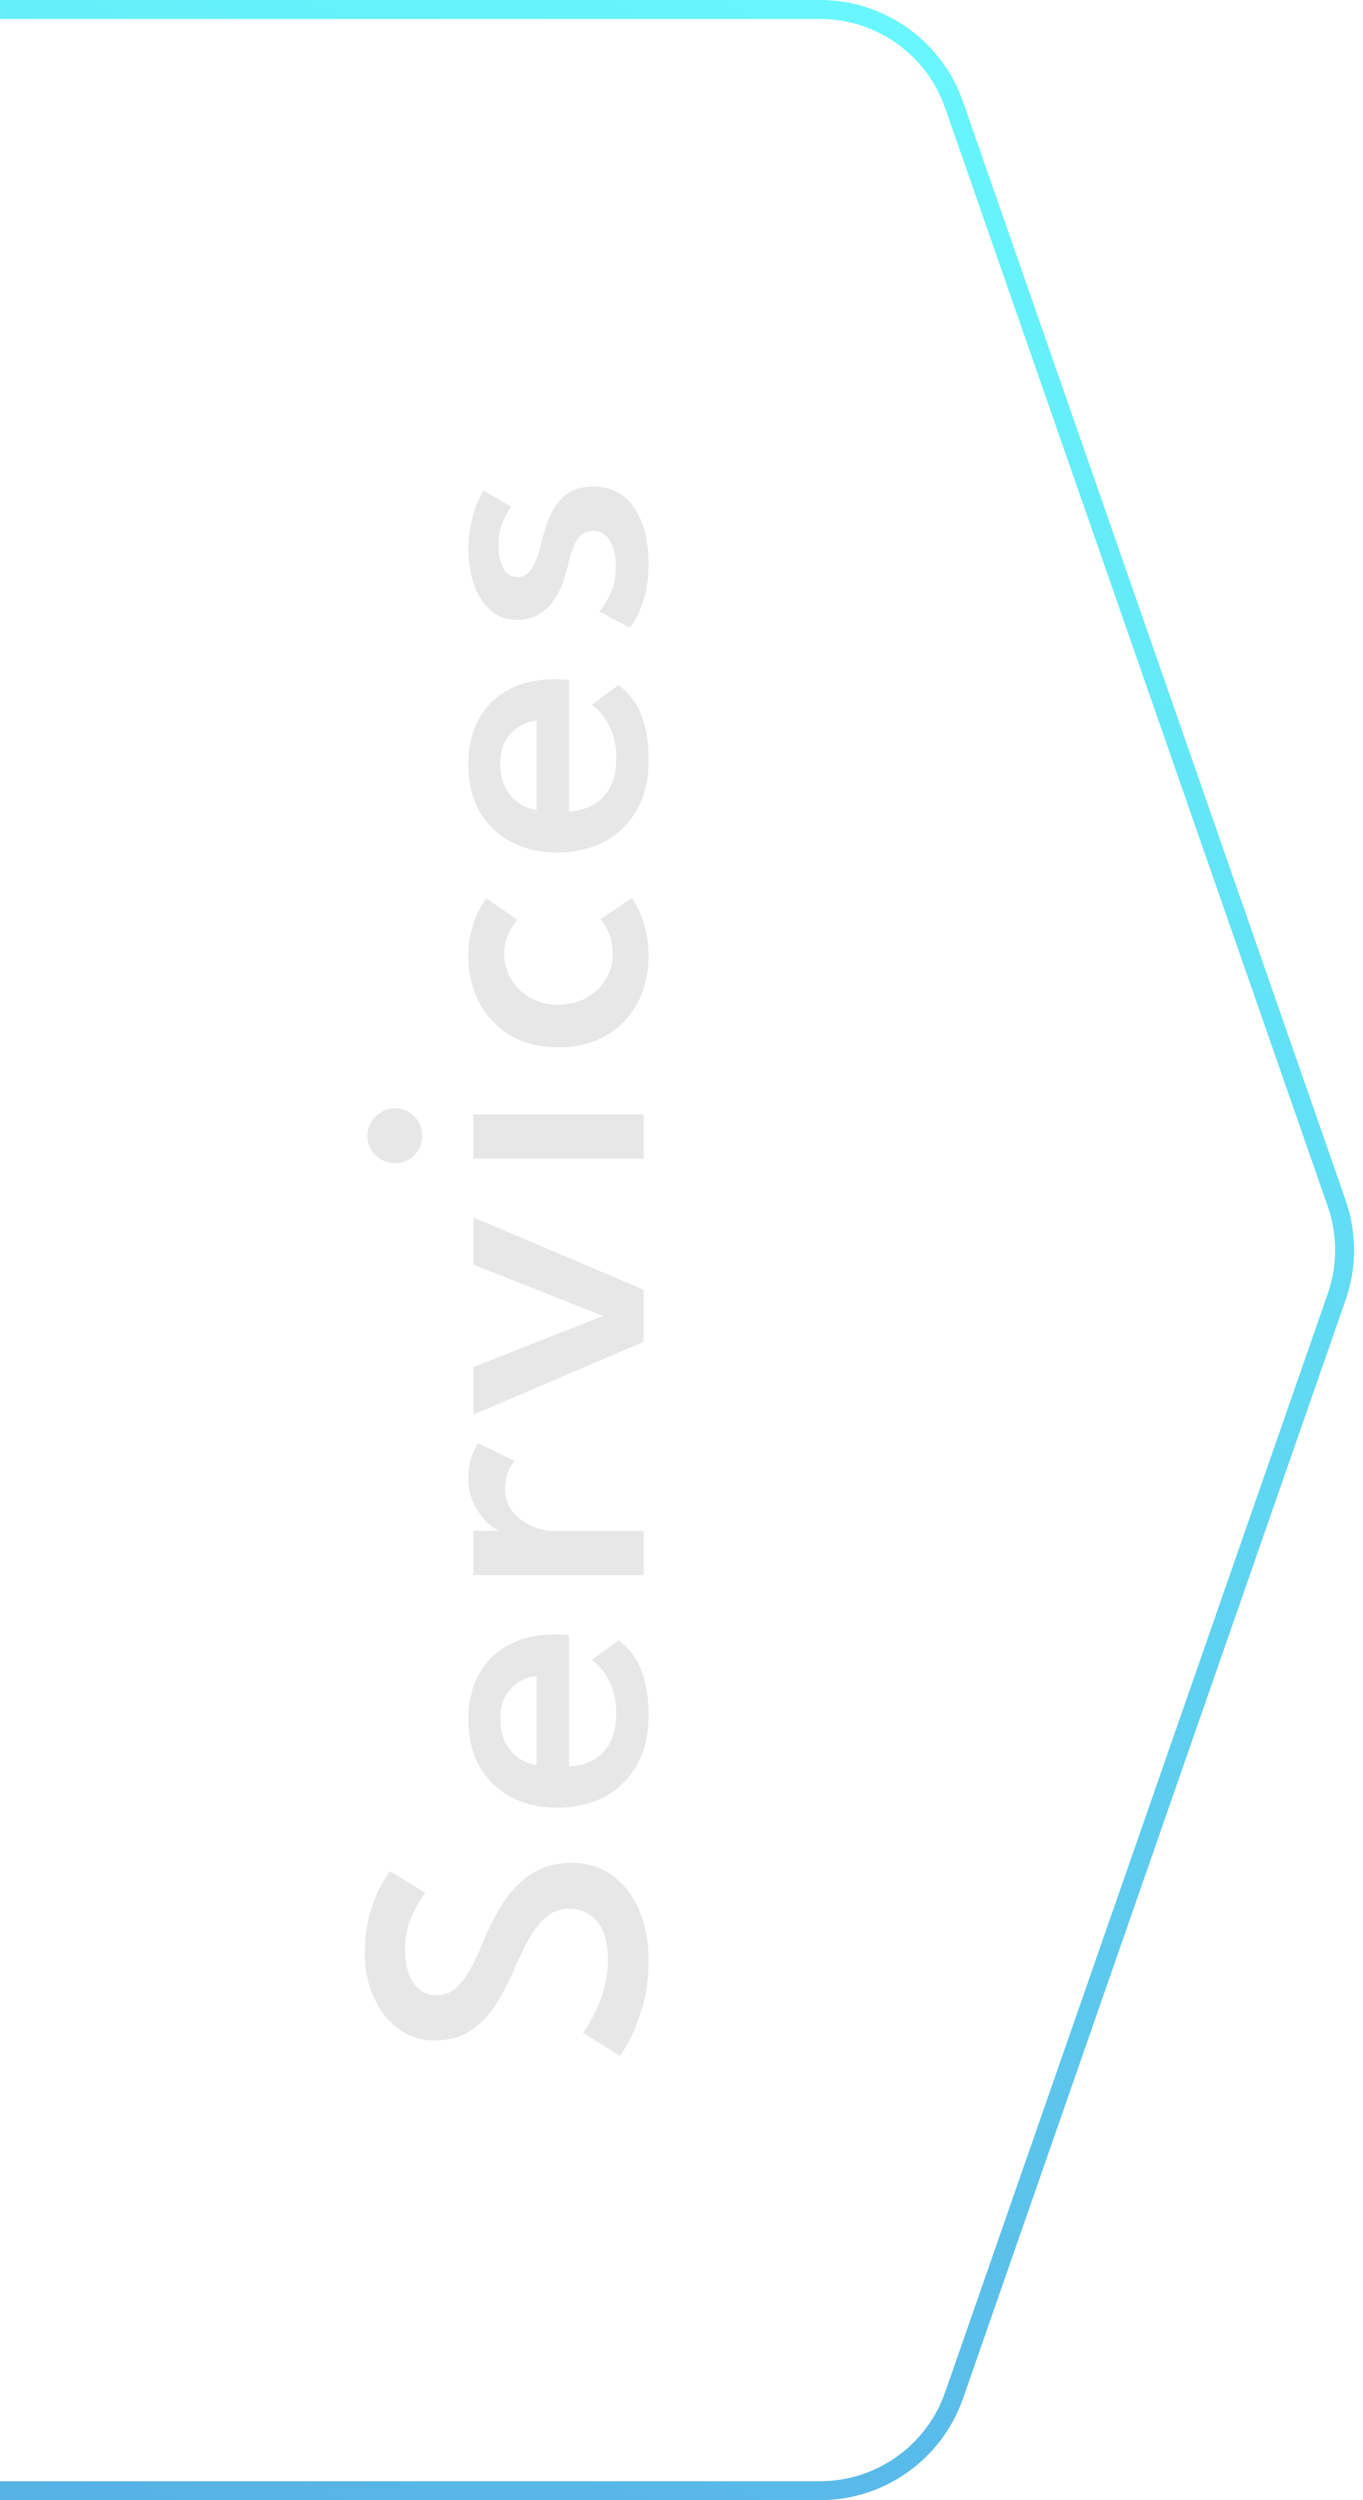 <svg width="72" height="132" viewBox="0 0 72 132" fill="none" xmlns="http://www.w3.org/2000/svg">
<path opacity="0.8" d="M43.316 131.5L-0.5 131.5L-0.5 0.5L43.316 0.5C46.506 0.5 49.348 2.519 50.398 5.532L70.61 63.532C71.167 65.13 71.167 66.87 70.61 68.468L50.398 126.468C49.348 129.481 46.506 131.5 43.316 131.5Z" stroke="url(#paint0_linear_51_74)"/>
<path d="M19.274 103.138C19.274 102.291 19.372 101.557 19.569 100.936C19.759 100.307 19.964 99.811 20.183 99.445C20.395 99.08 20.534 98.861 20.599 98.788L22.473 99.939C22.378 100.048 22.247 100.245 22.079 100.53C21.903 100.808 21.746 101.151 21.607 101.56C21.469 101.962 21.399 102.411 21.399 102.908C21.399 103.653 21.545 104.245 21.837 104.683C22.122 105.121 22.539 105.34 23.087 105.34C23.452 105.34 23.773 105.223 24.051 104.99C24.328 104.756 24.588 104.424 24.829 103.993C25.07 103.554 25.314 103.032 25.563 102.426C25.775 101.914 26.016 101.418 26.286 100.936C26.556 100.446 26.874 100.008 27.239 99.621C27.605 99.234 28.028 98.927 28.51 98.7C28.992 98.467 29.548 98.35 30.176 98.35C30.833 98.35 31.418 98.485 31.929 98.755C32.433 99.025 32.86 99.398 33.211 99.873C33.554 100.348 33.817 100.895 34 101.516C34.175 102.13 34.263 102.787 34.263 103.489C34.263 104.409 34.153 105.238 33.934 105.976C33.708 106.706 33.474 107.298 33.233 107.751C32.984 108.204 32.824 108.467 32.751 108.54L30.789 107.324C30.862 107.236 30.972 107.075 31.118 106.841C31.257 106.6 31.407 106.305 31.567 105.954C31.721 105.603 31.852 105.216 31.962 104.793C32.064 104.362 32.115 103.916 32.115 103.456C32.115 102.572 31.925 101.904 31.545 101.451C31.158 100.998 30.662 100.771 30.055 100.771C29.595 100.771 29.197 100.917 28.861 101.21C28.518 101.494 28.207 101.889 27.93 102.393C27.652 102.89 27.378 103.456 27.108 104.091C26.823 104.741 26.502 105.344 26.144 105.899C25.786 106.447 25.351 106.889 24.84 107.225C24.321 107.561 23.693 107.729 22.955 107.729C22.217 107.729 21.575 107.521 21.027 107.104C20.471 106.681 20.041 106.122 19.734 105.428C19.427 104.734 19.274 103.971 19.274 103.138ZM30.055 93.261C30.53 93.246 30.957 93.133 31.337 92.921C31.717 92.709 32.017 92.399 32.236 91.99C32.447 91.573 32.553 91.066 32.553 90.467C32.553 89.948 32.484 89.502 32.345 89.13C32.199 88.75 32.028 88.436 31.83 88.188C31.626 87.939 31.436 87.757 31.261 87.64L32.674 86.599C32.981 86.825 33.255 87.11 33.496 87.454C33.737 87.797 33.923 88.224 34.054 88.736C34.193 89.24 34.263 89.864 34.263 90.609C34.263 91.588 34.062 92.439 33.66 93.162C33.258 93.885 32.692 94.448 31.962 94.85C31.231 95.244 30.377 95.441 29.398 95.441C28.521 95.441 27.732 95.259 27.031 94.893C26.323 94.528 25.764 93.999 25.355 93.305C24.946 92.603 24.741 91.763 24.741 90.784C24.741 89.871 24.924 89.079 25.289 88.407C25.654 87.735 26.18 87.216 26.867 86.851C27.546 86.478 28.368 86.292 29.332 86.292C29.39 86.292 29.511 86.296 29.694 86.303C29.876 86.303 29.997 86.31 30.055 86.325L30.055 93.261ZM28.346 88.484C28.112 88.491 27.846 88.571 27.546 88.725C27.247 88.871 26.987 89.108 26.768 89.437C26.542 89.766 26.428 90.204 26.428 90.752C26.428 91.314 26.538 91.771 26.757 92.121C26.969 92.472 27.225 92.731 27.524 92.899C27.816 93.067 28.09 93.166 28.346 93.195L28.346 88.484ZM34 80.823L34 83.157L25.004 83.157L25.004 80.823L26.505 80.823L26.505 80.878C26.323 80.827 26.096 80.688 25.826 80.462C25.548 80.228 25.3 79.906 25.081 79.497C24.854 79.088 24.741 78.595 24.741 78.018C24.741 77.602 24.799 77.229 24.916 76.901C25.033 76.572 25.15 76.338 25.267 76.199L27.195 77.142C27.079 77.237 26.965 77.416 26.856 77.678C26.739 77.934 26.68 78.252 26.68 78.632C26.68 79.107 26.819 79.508 27.097 79.837C27.374 80.159 27.707 80.403 28.094 80.571C28.481 80.739 28.843 80.823 29.179 80.823L34 80.823ZM25.004 74.689L25.004 72.18L31.852 69.474L25.004 66.768L25.004 64.269L34 68.093L34 70.844L25.004 74.689ZM34 61.172L25.004 61.172L25.004 58.838L34 58.838L34 61.172ZM22.309 59.977C22.309 60.372 22.166 60.711 21.881 60.996C21.596 61.274 21.257 61.413 20.862 61.413C20.468 61.413 20.128 61.274 19.843 60.996C19.551 60.711 19.405 60.372 19.405 59.977C19.405 59.714 19.474 59.473 19.613 59.254C19.745 59.028 19.92 58.849 20.139 58.717C20.351 58.578 20.592 58.509 20.862 58.509C21.257 58.509 21.596 58.651 21.881 58.936C22.166 59.221 22.309 59.568 22.309 59.977ZM32.367 50.414C32.367 49.895 32.283 49.475 32.115 49.154C31.94 48.825 31.812 48.613 31.732 48.519L33.375 47.412C33.448 47.499 33.558 47.682 33.704 47.96C33.843 48.237 33.971 48.592 34.087 49.023C34.204 49.446 34.263 49.928 34.263 50.469C34.263 51.36 34.077 52.171 33.704 52.901C33.324 53.624 32.78 54.205 32.071 54.643C31.355 55.074 30.497 55.29 29.496 55.29C28.488 55.29 27.63 55.074 26.922 54.643C26.213 54.205 25.672 53.624 25.3 52.901C24.927 52.171 24.741 51.36 24.741 50.469C24.741 49.936 24.803 49.461 24.927 49.044C25.044 48.621 25.179 48.27 25.333 47.992C25.486 47.715 25.607 47.529 25.694 47.434L27.338 48.562C27.287 48.613 27.206 48.719 27.097 48.88C26.98 49.033 26.874 49.238 26.779 49.494C26.684 49.749 26.637 50.056 26.637 50.414C26.637 50.852 26.753 51.272 26.987 51.674C27.221 52.076 27.553 52.404 27.984 52.66C28.408 52.916 28.912 53.044 29.496 53.044C30.081 53.044 30.588 52.916 31.02 52.66C31.45 52.404 31.783 52.076 32.017 51.674C32.25 51.272 32.367 50.852 32.367 50.414ZM30.055 42.829C30.53 42.815 30.957 42.702 31.337 42.49C31.717 42.278 32.017 41.967 32.236 41.558C32.447 41.142 32.553 40.634 32.553 40.035C32.553 39.517 32.484 39.071 32.345 38.699C32.199 38.319 32.028 38.005 31.83 37.756C31.626 37.508 31.436 37.325 31.261 37.208L32.674 36.167C32.981 36.394 33.255 36.679 33.496 37.022C33.737 37.365 33.923 37.793 34.054 38.304C34.193 38.808 34.263 39.433 34.263 40.178C34.263 41.157 34.062 42.008 33.66 42.731C33.258 43.454 32.692 44.016 31.962 44.418C31.231 44.813 30.377 45.01 29.398 45.01C28.521 45.01 27.732 44.827 27.031 44.462C26.323 44.097 25.764 43.567 25.355 42.873C24.946 42.172 24.741 41.332 24.741 40.353C24.741 39.44 24.924 38.647 25.289 37.975C25.654 37.303 26.18 36.785 26.867 36.419C27.546 36.047 28.368 35.861 29.332 35.861C29.39 35.861 29.511 35.864 29.694 35.872C29.876 35.872 29.997 35.879 30.055 35.894L30.055 42.829ZM28.346 38.052C28.112 38.059 27.846 38.14 27.546 38.293C27.247 38.439 26.987 38.677 26.768 39.005C26.542 39.334 26.428 39.772 26.428 40.32C26.428 40.883 26.538 41.339 26.757 41.69C26.969 42.04 27.225 42.3 27.524 42.468C27.816 42.636 28.09 42.734 28.346 42.764L28.346 38.052ZM24.741 29.044C24.741 28.54 24.789 28.073 24.884 27.642C24.979 27.211 25.092 26.842 25.223 26.535C25.355 26.228 25.464 26.016 25.552 25.899L26.998 26.754C26.874 26.9 26.732 27.163 26.571 27.543C26.41 27.916 26.33 28.335 26.33 28.803C26.33 29.27 26.414 29.665 26.582 29.986C26.75 30.308 27.002 30.468 27.338 30.468C27.667 30.468 27.93 30.3 28.127 29.964C28.324 29.621 28.488 29.157 28.62 28.573C28.729 28.091 28.883 27.631 29.08 27.192C29.27 26.754 29.544 26.396 29.902 26.119C30.253 25.834 30.724 25.691 31.315 25.691C31.878 25.691 32.349 25.812 32.729 26.053C33.101 26.287 33.401 26.601 33.627 26.995C33.854 27.39 34.014 27.828 34.109 28.31C34.212 28.785 34.263 29.263 34.263 29.745C34.263 30.337 34.204 30.867 34.087 31.334C33.971 31.794 33.835 32.178 33.682 32.484C33.521 32.791 33.386 33.011 33.277 33.142L31.655 32.287C31.838 32.097 32.031 31.787 32.236 31.356C32.433 30.925 32.532 30.443 32.532 29.91C32.532 29.34 32.422 28.883 32.203 28.54C31.984 28.197 31.692 28.025 31.326 28.025C31.056 28.025 30.837 28.109 30.669 28.277C30.501 28.438 30.366 28.661 30.263 28.945C30.161 29.23 30.07 29.548 29.989 29.899C29.909 30.227 29.807 30.56 29.683 30.896C29.551 31.224 29.383 31.528 29.179 31.805C28.967 32.083 28.704 32.306 28.39 32.474C28.076 32.642 27.707 32.726 27.283 32.726C26.743 32.726 26.282 32.554 25.902 32.211C25.523 31.867 25.234 31.414 25.037 30.852C24.84 30.29 24.741 29.687 24.741 29.044Z" fill="#E7E7E7"/>
<defs>
<linearGradient id="paint0_linear_51_74" x1="72" y1="0" x2="-11.51" y2="212.982" gradientUnits="userSpaceOnUse">
<stop stop-color="#42FBFE"/>
<stop offset="1" stop-color="#226CD0"/>
</linearGradient>
</defs>
</svg>
